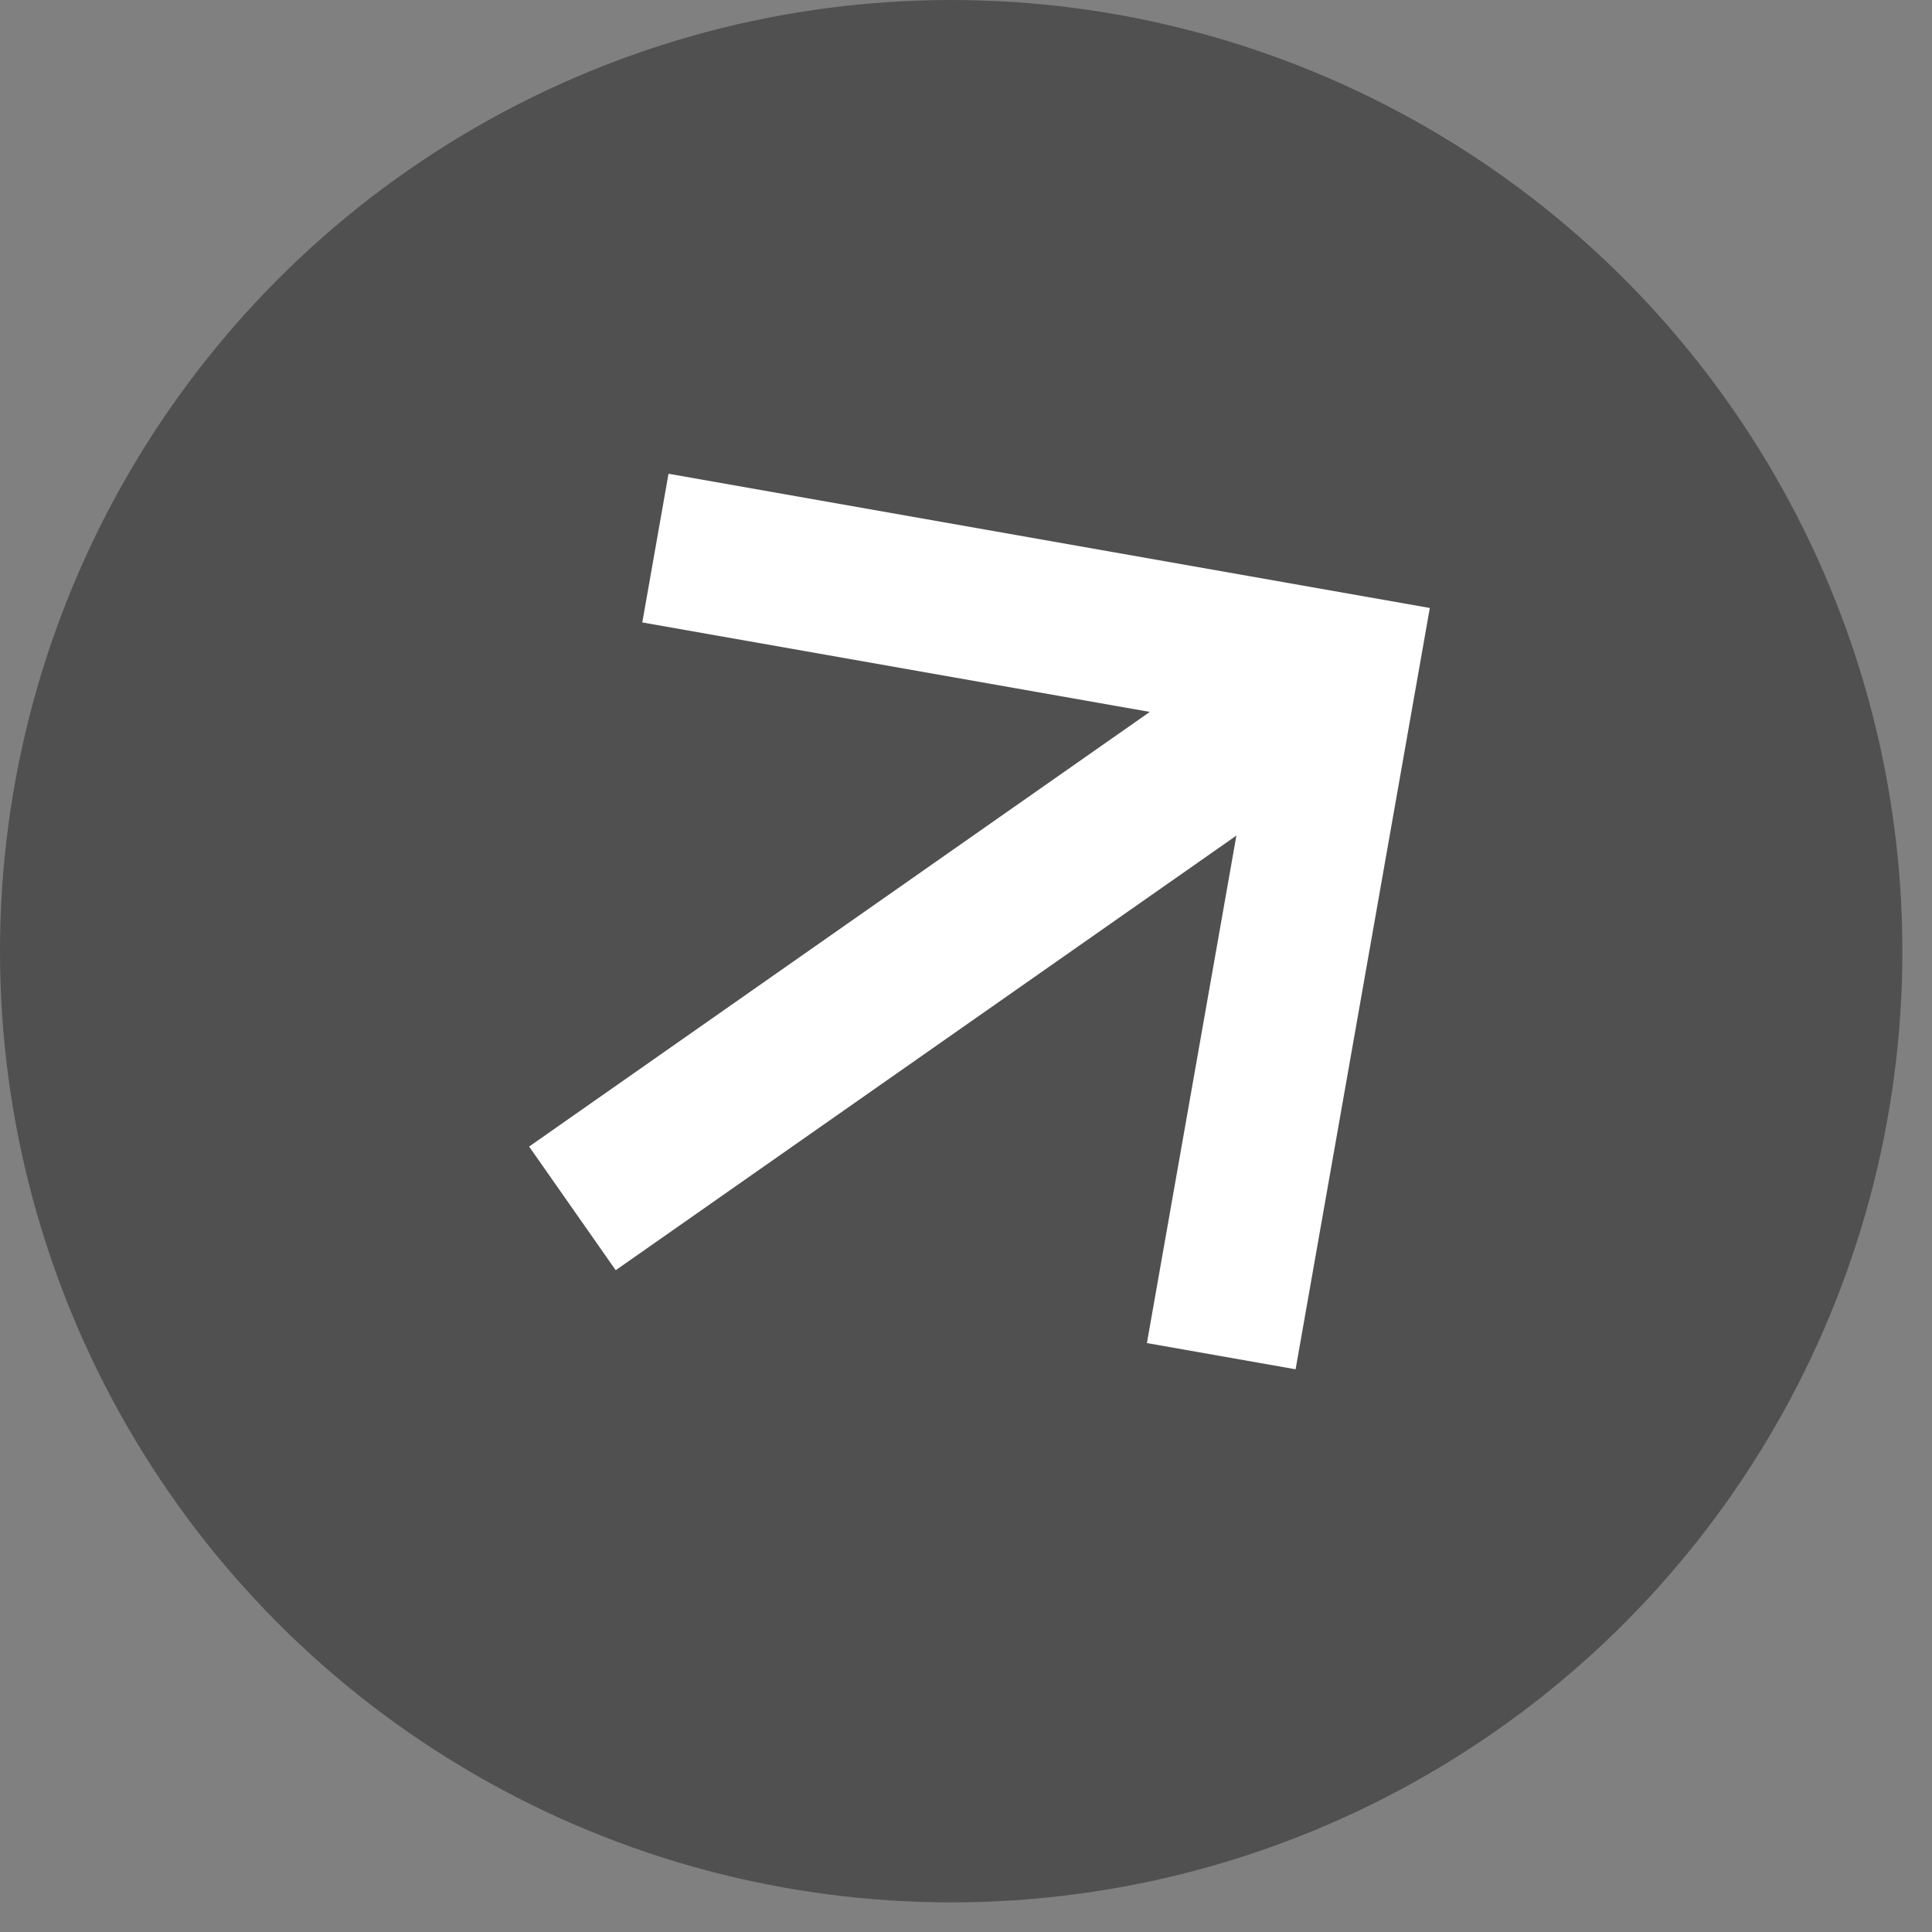 <?xml version="1.0" encoding="UTF-8"?> <svg xmlns="http://www.w3.org/2000/svg" width="21" height="21" viewBox="0 0 21 21" fill="none"><rect x="0" y="0" width="21" height="21" fill="#808080" stroke="none"/><circle cx="10.339" cy="10.339" r="10.339" fill="#515050"></circle><g clip-path="url(#clip0_42_1552)"><path d="M7.932 6.1L14.591 7.274L13.417 13.933M14.047 7.655L6.894 12.664" stroke="white" stroke-width="1.641" stroke-miterlimit="10" stroke-linecap="square"></path></g><defs><clipPath id="clip0_42_1552"><rect width="13.158" height="13.777" fill="white" transform="translate(20 12) rotate(145)"></rect></clipPath></defs></svg> 